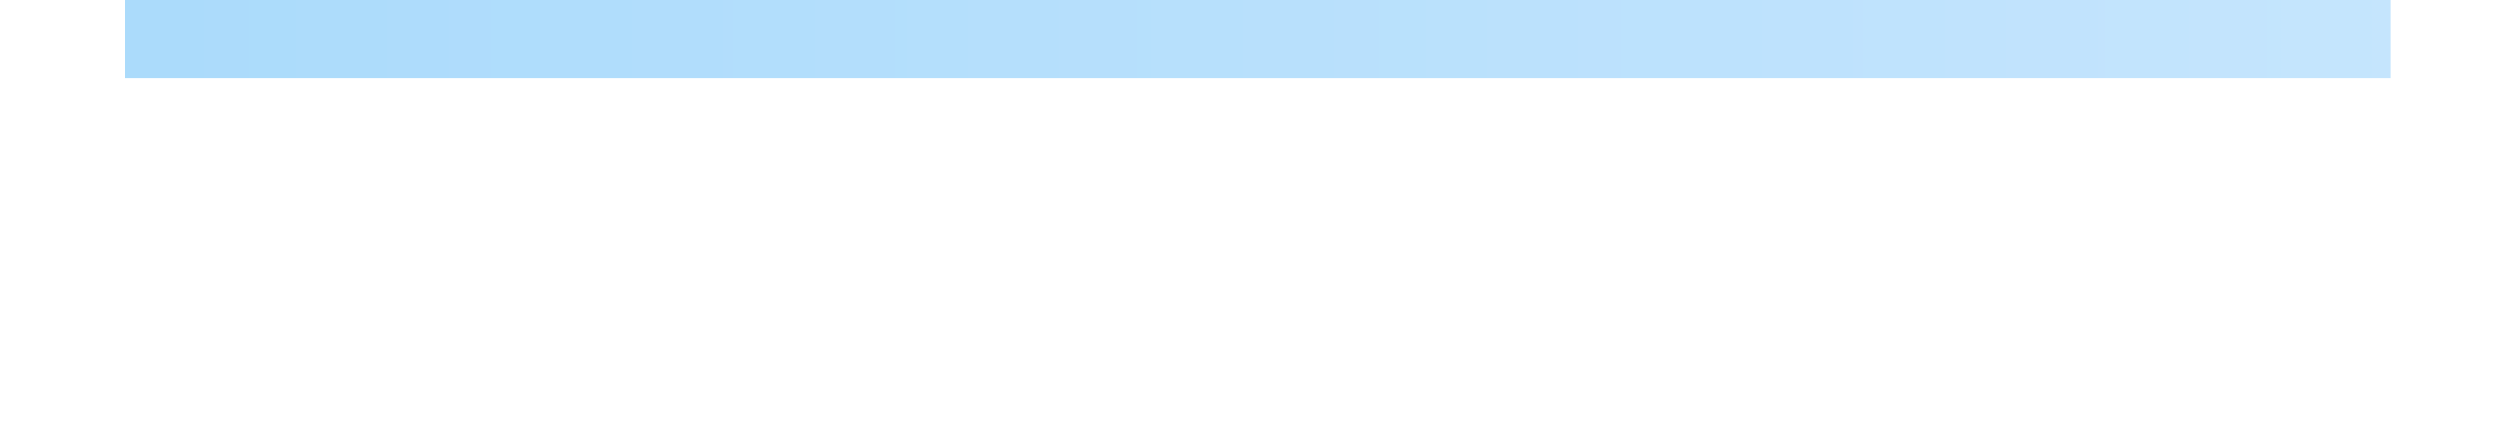 <?xml version="1.0" encoding="UTF-8"?>
<svg width="160px" height="27px" viewBox="0 0 160 27" version="1.1" xmlns="http://www.w3.org/2000/svg" xmlns:xlink="http://www.w3.org/1999/xlink">
    <!-- Generator: Sketch 55.2 (78181) - https://sketchapp.com -->
    <title>Pricing 2 Copy</title>
    <desc>Created with Sketch.</desc>
    <defs>
        <linearGradient x1="0%" y1="50%" x2="100%" y2="50%" id="linearGradient-1">
            <stop stop-color="#1099F5" offset="0%"></stop>
            <stop stop-color="#5AB5F9" offset="100%"></stop>
        </linearGradient>
        <filter x="-17.7%" y="-257.1%" width="135.5%" height="614.3%" filterUnits="objectBoundingBox" id="filter-2">
            <feGaussianBlur stdDeviation="8.571" in="SourceGraphic"></feGaussianBlur>
        </filter>
    </defs>
    <g id="Dev-version" stroke="none" stroke-width="1" fill="none" fill-rule="evenodd" opacity="0.354">
        <g id="Pricing-2-Copy" transform="translate(-257, -451)" fill="url(#linearGradient-1)">
            <g id="Button-Copy" transform="translate(257, 406)">
                <g id="Body-button">
                    <rect id="Rectangle-2" filter="url(#filter-2)" x="8" y="40" width="145" height="10"></rect>
                </g>
            </g>
        </g>
    </g>
</svg>